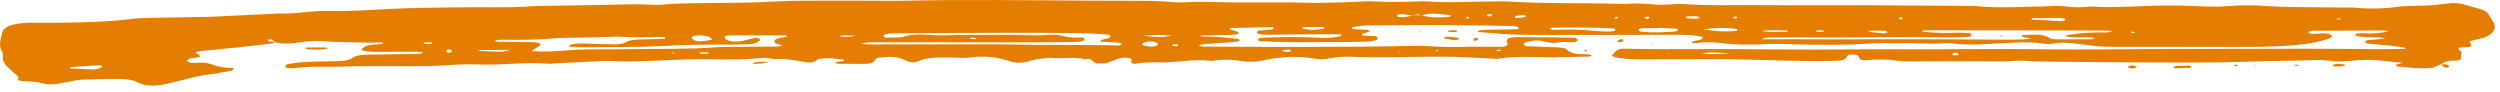 <svg xmlns="http://www.w3.org/2000/svg" width="217" height="8" viewBox="0 0 217 8" fill="none"><path d="M211.918 5.553C211.671 5.663 211.423 5.772 211.193 5.873C210.153 6.021 209.169 5.86 208.176 5.773C208.016 5.76 207.946 5.704 207.99 5.625C208.005 5.598 208.075 5.576 208.128 5.56C208.232 5.529 208.338 5.502 208.553 5.443C207.465 5.371 206.522 5.189 205.503 5.192C204.733 5.194 204 5.304 203.245 5.33C202.553 5.355 201.895 5.186 201.179 5.209C199.034 5.278 196.882 5.292 194.734 5.363C191.38 5.473 188.027 5.419 184.673 5.41C182.141 5.406 179.613 5.366 177.081 5.338C176.766 5.335 176.445 5.333 176.135 5.304C175.631 5.255 175.133 5.246 174.626 5.296C174.317 5.327 173.996 5.343 173.683 5.337C171.152 5.279 168.623 5.328 166.092 5.325C165.65 5.325 165.193 5.332 164.771 5.273C163.828 5.141 162.897 5.148 161.945 5.225C161.577 5.255 161.367 5.128 161.329 4.916C161.306 4.792 161.141 4.738 160.937 4.729C160.678 4.719 160.395 4.736 160.327 4.902C160.221 5.153 159.903 5.261 159.511 5.271C158.503 5.296 157.489 5.312 156.481 5.294C154.268 5.255 152.058 5.171 149.845 5.143C147.885 5.118 145.925 5.148 143.962 5.153C142.887 5.156 141.808 5.192 140.747 5.061C140.446 5.023 140.128 4.992 139.91 4.823C140.054 4.672 140.169 4.508 140.352 4.372C140.449 4.298 140.662 4.221 140.815 4.225C144.039 4.304 147.263 4.248 150.487 4.262C152.765 4.27 155.04 4.306 157.318 4.306C159.912 4.308 162.508 4.26 165.101 4.275C169.277 4.298 173.453 4.219 177.629 4.278C180.665 4.322 183.706 4.266 186.742 4.258C191.298 4.247 195.854 4.23 200.413 4.229C202.376 4.227 204.336 4.258 206.298 4.266C207.118 4.27 207.937 4.255 208.786 4.248C208.736 4.181 208.721 4.13 208.688 4.125C208.261 4.063 207.831 3.997 207.398 3.953C206.776 3.891 206.148 3.851 205.526 3.787C205.432 3.777 205.314 3.702 205.296 3.648C205.282 3.6 205.382 3.505 205.458 3.495C205.762 3.454 206.08 3.443 206.39 3.413C206.561 3.397 206.729 3.365 207.079 3.315C206.278 3.203 205.641 3.251 205.022 3.198C204.84 3.183 204.663 3.139 204.495 3.096C204.456 3.086 204.43 3.034 204.433 3.001C204.436 2.972 204.48 2.919 204.515 2.917C204.757 2.899 205.01 2.868 205.246 2.888C205.948 2.947 206.596 2.875 207.321 2.727C207.129 2.683 207.032 2.64 206.932 2.64C204.845 2.647 202.756 2.655 200.669 2.671C200.572 2.671 200.466 2.735 200.384 2.779C200.283 2.832 200.546 2.953 200.761 2.944C201.011 2.932 201.262 2.906 201.512 2.899C201.698 2.894 201.892 2.899 202.072 2.924C202.178 2.939 202.276 2.998 202.355 3.049C202.461 3.114 202.376 3.267 202.214 3.326C201.294 3.658 200.277 3.822 199.199 3.917C197.375 4.078 195.544 4.074 193.708 4.071C190.355 4.068 187.001 4.058 183.647 4.065C182.754 4.066 181.882 4.027 181.021 3.887C180.597 3.818 180.155 3.789 179.722 3.741C179.218 3.686 178.726 3.686 178.228 3.782C178.004 3.827 177.718 3.833 177.491 3.799C176.303 3.615 175.118 3.676 173.916 3.741C172.41 3.822 170.898 3.95 169.387 3.763C169.263 3.748 169.13 3.727 169.012 3.738C167.627 3.873 166.239 3.695 164.854 3.748C164.48 3.763 164.1 3.736 163.719 3.736C163.342 3.736 162.959 3.731 162.585 3.758C160 3.943 157.407 3.894 154.819 3.818C154.377 3.805 153.944 3.792 153.499 3.817C152.111 3.894 150.726 3.912 149.347 3.73C148.922 3.674 148.468 3.666 148.029 3.671C147.658 3.676 147.289 3.733 146.945 3.764C146.818 3.692 146.827 3.63 146.971 3.59C147.198 3.528 147.446 3.492 147.664 3.423C147.74 3.398 147.77 3.315 147.79 3.255C147.796 3.236 147.723 3.193 147.673 3.182C146.951 3.022 146.19 3.019 145.433 3.019C142.713 3.021 139.993 3.031 137.272 3.032C135.436 3.032 133.6 3.05 131.767 3.009C130.639 2.985 129.516 2.865 128.39 2.783C128.349 2.78 128.29 2.725 128.296 2.697C128.299 2.671 128.369 2.63 128.419 2.627C128.729 2.604 129.041 2.583 129.354 2.576C130.111 2.561 130.868 2.558 131.626 2.543C131.773 2.54 131.841 2.476 131.806 2.399C131.791 2.369 131.735 2.336 131.685 2.323C131.57 2.295 131.446 2.264 131.325 2.263C129.619 2.231 127.91 2.189 126.203 2.182C123.925 2.172 121.647 2.19 119.369 2.2C118.677 2.203 117.981 2.202 117.371 2.384C117.309 2.473 117.362 2.52 117.527 2.53C117.842 2.55 118.158 2.56 118.473 2.576C118.786 2.594 118.968 2.668 118.874 2.727C118.797 2.775 118.673 2.801 118.567 2.835C118.461 2.87 118.346 2.898 118.252 2.94C118.22 2.955 118.217 3.008 118.237 3.034C118.258 3.063 118.317 3.104 118.361 3.106C118.674 3.116 118.989 3.108 119.298 3.126C119.398 3.132 119.511 3.195 119.578 3.247C119.661 3.313 119.516 3.477 119.366 3.507C119.189 3.541 119.013 3.595 118.833 3.603C118.329 3.626 117.822 3.64 117.318 3.641C115.482 3.653 113.649 3.667 111.813 3.662C110.993 3.659 110.174 3.615 109.358 3.577C109.287 3.574 109.172 3.477 109.178 3.428C109.184 3.38 109.311 3.315 109.405 3.298C109.585 3.269 109.779 3.264 109.968 3.257C111.424 3.214 112.877 3.191 114.33 3.27C115.031 3.308 115.718 3.296 116.372 3.136C116.407 3.127 116.434 3.077 116.428 3.049C116.422 3.022 116.372 2.98 116.337 2.978C116.151 2.968 115.965 2.963 115.779 2.965C113.82 2.981 111.857 3.001 109.897 3.016C109.712 3.017 109.514 3.001 109.337 2.968C109.237 2.949 109.128 2.88 109.107 2.824C109.09 2.775 109.175 2.67 109.243 2.661C109.608 2.615 109.983 2.591 110.354 2.558C110.513 2.543 110.584 2.491 110.537 2.413C110.522 2.386 110.445 2.349 110.398 2.349C109.202 2.374 108.005 2.402 106.809 2.435C106.773 2.436 106.741 2.481 106.697 2.514C106.956 2.601 107.215 2.684 107.466 2.776C107.501 2.789 107.516 2.84 107.507 2.87C107.498 2.901 107.46 2.945 107.416 2.953C107.239 2.986 107.053 3.022 106.871 3.027C105.986 3.052 105.102 3.067 104.153 3.088C104.433 3.224 104.719 3.164 104.976 3.182C105.226 3.2 105.483 3.19 105.733 3.211C106.296 3.255 106.859 3.306 107.416 3.369C107.504 3.379 107.566 3.457 107.64 3.503C107.546 3.544 107.46 3.612 107.36 3.62C106.546 3.686 105.727 3.733 104.917 3.8C104.628 3.823 104.295 3.8 104.036 3.983C104.233 4.007 104.398 4.043 104.563 4.045C106.399 4.056 108.232 4.07 110.068 4.07C112.788 4.07 115.508 4.065 118.229 4.048C119.873 4.038 121.517 4.002 123.162 3.981C123.412 3.978 123.669 3.978 123.919 3.999C125.181 4.104 126.442 4.079 127.709 4.056C128.531 4.042 129.354 4.068 130.176 4.066C130.426 4.066 130.718 4.045 130.83 3.902C130.892 3.822 130.815 3.707 130.792 3.608C130.753 3.446 130.889 3.311 131.116 3.283C131.302 3.26 131.484 3.218 131.67 3.218C133.315 3.229 134.959 3.247 136.603 3.265C136.662 3.265 136.742 3.28 136.777 3.305C136.848 3.356 136.945 3.42 136.939 3.475C136.934 3.533 136.839 3.618 136.748 3.635C136.58 3.666 136.385 3.664 136.203 3.664C135.955 3.664 135.672 3.607 135.463 3.654C134.944 3.774 134.496 3.731 134.013 3.597C133.456 3.443 132.899 3.515 132.395 3.697C132.313 3.727 132.242 3.815 132.26 3.866C132.277 3.922 132.404 4.002 132.492 4.007C133.373 4.05 134.255 4.076 135.139 4.111C135.457 4.124 135.831 4.135 135.99 4.298C136.362 4.669 136.945 4.716 137.608 4.708C137.785 4.706 137.962 4.751 138.136 4.78C138.151 4.783 138.162 4.843 138.139 4.859C138.103 4.884 138.036 4.908 137.983 4.908C136.592 4.926 135.209 4.992 133.812 4.962C132.492 4.934 131.151 4.88 129.861 5.13L129.875 5.138C129.819 5.123 129.763 5.095 129.704 5.094C128.201 5.036 126.716 4.92 125.198 4.916C122.549 4.912 119.902 5.035 117.253 4.926C116.616 4.9 115.992 4.946 115.393 5.074C114.96 5.168 114.536 5.161 114.1 5.085C112.588 4.825 111.108 4.923 109.667 5.235C109.051 5.368 108.433 5.399 107.814 5.301C107.003 5.171 106.205 5.136 105.388 5.255C105.267 5.273 105.129 5.291 105.014 5.276C103.803 5.122 102.636 5.342 101.448 5.397C101.321 5.404 101.195 5.433 101.074 5.425C100.196 5.376 99.332 5.399 98.48 5.532C98.306 5.56 98.183 5.47 98.189 5.338C98.192 5.305 98.242 5.273 98.245 5.238C98.256 5.112 98.109 5.048 97.915 5.023C97.596 4.984 97.287 5.008 97.01 5.112C96.697 5.23 96.412 5.373 96.076 5.463C95.863 5.519 95.584 5.512 95.336 5.507C95.056 5.502 94.914 5.381 94.797 5.251C94.658 5.099 94.413 5.092 94.151 5.128L94.166 5.138C93.199 4.895 92.162 5.151 91.18 5.012C90.494 5.074 89.798 5.12 89.206 5.35L89.224 5.342C88.672 5.476 88.151 5.491 87.606 5.301C86.539 4.93 85.378 4.828 84.149 4.99C83.71 5.049 83.276 5.021 82.834 4.998C82.336 4.974 81.829 4.989 81.329 4.997C80.751 5.007 80.223 5.092 79.746 5.296C79.342 5.466 78.927 5.427 78.558 5.223C77.883 4.852 77.064 4.915 76.248 5.008C76.145 5.02 76.006 5.09 75.988 5.143C75.894 5.447 75.54 5.543 75.045 5.543C74.288 5.543 73.531 5.547 72.773 5.538C72.679 5.537 72.585 5.478 72.49 5.445C72.582 5.409 72.661 5.361 72.761 5.342C72.876 5.319 73.012 5.323 73.133 5.307C73.183 5.3 73.245 5.273 73.262 5.246C73.274 5.228 73.23 5.177 73.198 5.174C72.461 5.092 71.724 4.953 70.975 5.143L70.996 5.131C70.766 5.386 70.407 5.486 69.918 5.394C69.028 5.227 68.135 5.077 67.18 5.13L67.192 5.136C66.844 5.035 66.475 4.997 66.089 5.036C64.586 5.186 63.08 5.172 61.56 5.143C60.178 5.117 58.781 5.176 57.398 5.246C56.01 5.317 54.628 5.363 53.237 5.305C52.922 5.292 52.603 5.276 52.294 5.291C50.912 5.356 49.53 5.432 48.148 5.504C47.959 5.514 47.764 5.548 47.582 5.532C45.563 5.35 43.565 5.686 41.543 5.594C40.606 5.552 39.645 5.603 38.708 5.667C36.566 5.813 34.417 5.719 32.272 5.742C31.706 5.749 31.137 5.744 30.571 5.754C29.814 5.767 29.057 5.814 28.299 5.798C27.344 5.778 26.407 5.801 25.476 5.919C25.302 5.941 25.102 5.913 24.919 5.898C24.866 5.893 24.786 5.857 24.783 5.831C24.774 5.77 24.769 5.693 24.828 5.647C24.895 5.594 25.025 5.557 25.14 5.538C25.809 5.429 26.493 5.364 27.191 5.353C27.948 5.342 28.706 5.32 29.463 5.302C29.849 5.292 30.227 5.255 30.486 5.076C30.834 4.834 31.293 4.754 31.821 4.747C32.959 4.731 34.093 4.715 35.231 4.692C35.726 4.682 36.239 4.742 36.722 4.596C36.46 4.442 36.13 4.491 35.835 4.491C34.697 4.488 33.56 4.506 32.425 4.5C32.119 4.498 31.806 4.452 31.509 4.406C31.45 4.396 31.373 4.268 31.411 4.239C31.556 4.129 31.712 3.994 31.921 3.948C32.266 3.873 32.652 3.853 33.023 3.827C33.188 3.815 33.271 3.797 33.253 3.692C31.426 3.712 29.602 3.681 27.78 3.564C27.014 3.515 26.275 3.64 25.538 3.738C24.96 3.817 24.412 3.795 23.873 3.661C23.778 3.58 23.702 3.49 23.581 3.426C23.531 3.4 23.381 3.428 23.28 3.441C23.26 3.444 23.245 3.5 23.263 3.523C23.28 3.549 23.333 3.577 23.381 3.585C23.549 3.612 23.72 3.63 23.89 3.651C23.79 3.694 23.699 3.759 23.587 3.774C22.603 3.894 21.615 4.012 20.625 4.115C19.57 4.225 18.509 4.316 17.451 4.426C17.28 4.444 17.127 4.513 16.959 4.562C17.059 4.623 17.136 4.669 17.212 4.716C17.395 4.831 17.407 4.939 17.239 4.967C17 5.007 16.75 5.033 16.511 5.074C16.325 5.107 16.19 5.256 16.284 5.323C16.355 5.374 16.458 5.433 16.561 5.445C16.744 5.465 16.938 5.46 17.124 5.448C17.578 5.42 18.011 5.448 18.397 5.593C18.936 5.796 19.526 5.903 20.177 5.901C20.218 5.901 20.304 5.952 20.295 5.965C20.254 6.023 20.209 6.11 20.13 6.124C19.473 6.247 18.816 6.38 18.141 6.464C17.516 6.541 16.932 6.658 16.358 6.812C15.674 6.994 14.981 7.168 14.271 7.319C13.461 7.492 12.659 7.5 11.958 7.15C11.507 6.925 10.956 6.847 10.378 6.85C9.302 6.856 8.227 6.878 7.154 6.911C6.845 6.92 6.541 6.988 6.24 7.04C5.819 7.112 5.407 7.201 4.982 7.27C4.549 7.341 4.113 7.36 3.691 7.231C3.293 7.108 2.851 7.085 2.409 7.065C2.162 7.053 1.888 7.052 1.678 6.989C1.419 6.914 1.702 6.738 1.555 6.615C1.239 6.353 0.942 6.085 0.656 5.813C0.399 5.566 0.223 5.307 0.249 5.012C0.264 4.838 0.287 4.647 0.184 4.488C-0.187 3.925 0.099 3.372 0.202 2.817C0.267 2.473 0.656 2.253 1.228 2.12C1.705 2.008 2.2 1.974 2.71 1.974C3.721 1.974 4.735 1.985 5.745 1.967C7.64 1.933 9.535 1.883 11.398 1.645C11.946 1.575 12.527 1.565 13.092 1.552C14.737 1.516 16.381 1.494 18.023 1.462C18.527 1.452 19.031 1.419 19.535 1.396C20.292 1.361 21.047 1.325 21.801 1.289C22.367 1.263 22.933 1.233 23.498 1.209C23.876 1.192 24.256 1.158 24.63 1.168C25.14 1.179 25.629 1.141 26.13 1.091C26.935 1.009 27.766 0.923 28.573 0.945C30.418 0.994 32.228 0.851 34.052 0.766C35.688 0.689 37.335 0.67 38.979 0.644C40.244 0.624 41.511 0.634 42.775 0.634C43.913 0.634 45.05 0.634 46.185 0.542C46.745 0.496 47.319 0.511 47.888 0.501C50.29 0.459 52.695 0.429 55.094 0.367C55.916 0.345 56.718 0.477 57.552 0.395C58.356 0.316 59.184 0.3 60.004 0.283C61.33 0.257 62.659 0.25 63.988 0.24C65.19 0.231 66.384 0.172 67.583 0.116C69.03 0.047 70.489 0.063 71.945 0.058C73.905 0.053 75.868 0.065 77.827 0.07C77.954 0.07 78.081 0.071 78.208 0.068C83.71 -0.058 89.212 0.024 94.714 0.057C95.916 0.063 97.116 0.057 98.318 0.068C99.456 0.078 100.596 0.066 101.725 0.176C102.096 0.213 102.488 0.226 102.86 0.201C104.377 0.101 105.892 0.211 107.407 0.217C108.609 0.222 109.812 0.214 111.011 0.214C111.518 0.214 112.025 0.204 112.529 0.221C114.3 0.283 116.065 0.237 117.831 0.15C118.27 0.129 118.718 0.096 119.154 0.119C120.48 0.191 121.8 0.175 123.127 0.124C123.315 0.117 123.51 0.101 123.695 0.116C125.776 0.281 127.859 0.116 129.943 0.124C130.197 0.126 130.453 0.104 130.701 0.119C133.975 0.331 137.27 0.242 140.55 0.336C140.927 0.345 141.31 0.331 141.687 0.309C142.456 0.263 143.193 0.377 143.945 0.411C144.687 0.446 145.462 0.306 146.199 0.357C148.221 0.496 150.242 0.446 152.264 0.441C153.528 0.437 154.793 0.459 156.054 0.46C158.079 0.462 160.103 0.446 162.125 0.454C165.16 0.467 168.193 0.493 171.228 0.515C171.29 0.515 171.358 0.51 171.417 0.516C173.05 0.693 174.691 0.629 176.333 0.579C176.837 0.564 177.344 0.567 177.842 0.536C178.351 0.505 178.852 0.495 179.35 0.56C179.975 0.643 180.6 0.656 181.234 0.587C181.357 0.574 181.487 0.559 181.611 0.567C183.636 0.703 185.642 0.503 187.655 0.48C188.855 0.467 190.06 0.501 191.257 0.551C191.955 0.579 192.633 0.595 193.331 0.533C194.525 0.428 195.724 0.444 196.924 0.533C197.672 0.587 198.436 0.603 199.193 0.613C200.837 0.636 202.482 0.643 204.123 0.656C204.185 0.656 204.25 0.656 204.312 0.661C205.638 0.79 206.952 0.757 208.261 0.575C208.623 0.524 209.013 0.521 209.393 0.513C210.407 0.493 211.411 0.457 212.399 0.306C212.967 0.219 213.527 0.262 214.043 0.439C214.149 0.477 214.267 0.505 214.382 0.534C216.103 0.977 215.785 0.949 216.371 1.819C216.734 2.359 216.557 2.858 215.708 3.242L215.729 3.231C215.278 3.347 214.83 3.464 214.338 3.59C214.385 3.676 214.444 3.771 214.485 3.868C214.541 3.996 214.456 4.078 214.246 4.091C213.996 4.107 213.746 4.112 213.471 4.124C213.203 4.309 213.728 4.395 213.66 4.56C213.607 4.695 213.639 4.839 213.625 4.979C213.601 5.197 213.507 5.269 213.023 5.259C212.52 5.248 212.186 5.368 211.901 5.571L211.918 5.553ZM150.354 3.237C150.319 3.218 150.293 3.191 150.251 3.178C150.222 3.168 150.178 3.172 150.139 3.17C150.219 3.19 150.295 3.208 150.375 3.228L150.354 3.237ZM122.617 1.32C122.882 1.32 123.147 1.32 123.415 1.32C124.167 1.57 124.974 1.526 125.785 1.463C125.835 1.46 125.894 1.429 125.92 1.402C125.944 1.379 125.935 1.32 125.926 1.319C125.508 1.273 125.086 1.228 124.668 1.187C124.211 1.143 123.804 1.233 123.401 1.332C123.144 1.224 122.888 1.227 122.634 1.332C122.219 1.319 121.83 1.178 121.4 1.256C121.347 1.266 121.291 1.294 121.27 1.322C121.214 1.401 121.273 1.455 121.426 1.473C121.859 1.521 122.254 1.455 122.617 1.32ZM61.846 3.448C61.698 3.297 61.545 3.144 61.203 3.108C60.84 3.07 60.466 3.036 60.139 3.162C60.068 3.188 60.021 3.292 60.057 3.334C60.195 3.505 60.481 3.598 60.796 3.584C61.156 3.566 61.504 3.49 61.857 3.439L61.846 3.448ZM68.317 3.182C68.297 3.144 68.276 3.106 68.252 3.07C66.614 3.07 64.975 3.068 63.334 3.073C63.213 3.073 63.066 3.093 62.983 3.136C62.915 3.172 62.877 3.262 62.906 3.313C62.989 3.454 63.186 3.541 63.446 3.58C63.826 3.639 64.194 3.623 64.554 3.531C64.896 3.446 65.229 3.349 65.579 3.277C65.662 3.26 65.836 3.303 65.898 3.349C65.96 3.393 65.986 3.502 65.933 3.536C65.774 3.64 65.588 3.774 65.379 3.797C64.89 3.853 64.377 3.866 63.876 3.868C62.17 3.871 60.466 3.859 58.763 3.937C57.758 3.981 56.75 4.042 55.742 4.058C54.101 4.088 52.456 4.091 50.815 4.097C50.376 4.099 49.936 4.071 49.497 4.051C49.45 4.05 49.409 4.014 49.365 3.994C49.438 3.946 49.494 3.876 49.589 3.856C50.007 3.764 50.446 3.764 50.894 3.784C51.714 3.818 52.533 3.835 53.352 3.85C53.67 3.856 54.012 3.835 54.236 3.704C54.622 3.479 55.094 3.431 55.612 3.425C56.302 3.415 56.995 3.39 57.684 3.367C57.711 3.365 57.755 3.306 57.743 3.28C57.734 3.252 57.667 3.21 57.628 3.21C56.308 3.242 54.988 3.27 53.67 3.175C53.488 3.162 53.293 3.19 53.105 3.195C52.158 3.221 51.213 3.247 50.27 3.27C49.577 3.287 48.87 3.257 48.189 3.321C46.683 3.462 45.174 3.472 43.656 3.449C43.409 3.446 43.146 3.439 42.94 3.546C43.126 3.679 43.391 3.626 43.627 3.63C44.511 3.643 45.395 3.646 46.276 3.662C46.456 3.666 46.651 3.702 46.807 3.753C46.877 3.776 46.928 3.9 46.88 3.937C46.674 4.096 46.429 4.239 46.123 4.437C47.128 4.495 48.006 4.47 48.879 4.396C49.88 4.311 50.888 4.283 51.899 4.285C52.848 4.286 53.794 4.281 54.743 4.265C57.263 4.224 59.794 4.288 62.302 4.093C62.55 4.073 62.806 4.081 63.06 4.078C64.513 4.065 65.966 4.055 67.418 4.038C67.583 4.037 67.746 3.996 67.975 3.964C67.793 3.907 67.692 3.869 67.583 3.843C67.407 3.8 67.248 3.748 67.221 3.63C67.192 3.507 67.351 3.375 67.631 3.311C67.858 3.264 68.09 3.226 68.317 3.182ZM152.865 3.405C160.257 3.438 167.267 3.37 174.279 3.446C174.721 3.451 175.163 3.431 175.605 3.416C175.781 3.41 175.955 3.387 176.333 3.354C175.997 3.292 175.841 3.27 175.699 3.232C175.599 3.206 175.519 3.16 175.428 3.123C175.522 3.09 175.617 3.031 175.711 3.029C176.51 3.021 177.358 2.889 177.971 3.338C178.06 3.403 178.322 3.416 178.502 3.416C179.512 3.421 180.523 3.416 181.531 3.406C181.623 3.406 181.714 3.352 181.814 3.321C181.399 3.165 180.948 3.277 180.523 3.247C180.114 3.219 179.666 3.295 179.227 3.086C179.707 3.014 180.12 2.932 180.544 2.893C181.039 2.847 181.546 2.84 182.047 2.811C182.471 2.786 182.931 2.894 183.397 2.686C183.078 2.671 182.834 2.653 182.589 2.651C181.136 2.645 179.683 2.64 178.231 2.638C174.691 2.633 171.155 2.63 167.615 2.627C167.427 2.627 167.238 2.64 167.046 2.642C166.867 2.643 166.802 2.673 166.867 2.75C167.848 2.847 168.841 2.893 169.852 2.84C170.22 2.821 170.604 2.855 170.975 2.883C171.043 2.888 171.14 2.99 171.128 3.042C171.119 3.098 171.007 3.188 170.928 3.193C170.43 3.226 169.926 3.255 169.425 3.254C167.276 3.251 165.125 3.203 162.98 3.237C160.64 3.275 158.306 3.269 155.966 3.246C155.081 3.237 154.197 3.259 153.313 3.27C153.263 3.275 153.207 3.305 152.865 3.405ZM74.771 3.799C75.042 3.835 75.104 3.85 75.163 3.85C80.217 3.884 85.272 3.791 90.323 3.902C90.45 3.905 90.576 3.889 90.7 3.889C92.28 3.897 93.856 3.904 95.436 3.917C96.002 3.922 96.571 3.945 97.136 3.946C97.216 3.946 97.296 3.864 97.375 3.82C97.287 3.779 97.204 3.707 97.107 3.7C96.609 3.666 96.108 3.649 95.607 3.621C95.572 3.62 95.519 3.577 95.516 3.551C95.513 3.523 95.545 3.479 95.586 3.469C95.813 3.411 96.055 3.372 96.267 3.301C96.344 3.277 96.4 3.177 96.373 3.126C96.347 3.072 96.22 2.998 96.126 2.993C95.247 2.944 94.369 2.883 93.488 2.873C91.466 2.85 89.445 2.843 87.423 2.847C84.202 2.852 80.978 2.87 77.757 2.888C77.447 2.889 77.135 2.926 76.834 2.97C76.76 2.98 76.672 3.085 76.687 3.136C76.704 3.19 76.849 3.282 76.917 3.275C77.471 3.228 78.057 3.318 78.579 3.152C79.097 2.986 79.666 2.986 80.238 3.004C80.869 3.026 81.505 3.093 82.127 3.063C83.645 2.99 85.16 3.062 86.671 3.026C88.121 2.993 89.569 3.129 91.021 3.022C91.384 2.996 91.814 3.013 92.135 3.098C92.731 3.257 93.317 3.288 93.951 3.249C94.007 3.246 94.139 3.344 94.139 3.397C94.142 3.454 94.06 3.541 93.968 3.566C93.803 3.612 93.609 3.64 93.426 3.641C92.1 3.659 90.774 3.677 89.448 3.677C85.027 3.677 80.603 3.671 76.183 3.667C75.753 3.674 75.308 3.636 74.771 3.799ZM134.496 2.477C134.691 2.619 134.962 2.586 135.198 2.578C136.211 2.545 137.216 2.561 138.218 2.663C138.652 2.707 139.097 2.725 139.536 2.74C139.719 2.747 139.91 2.72 140.093 2.699C140.143 2.694 140.225 2.651 140.219 2.633C140.205 2.578 140.163 2.479 140.116 2.476C138.292 2.366 136.465 2.364 134.635 2.41C134.588 2.413 134.543 2.456 134.496 2.477ZM143.995 2.412C143.995 2.423 143.992 2.433 143.992 2.445C143.497 2.445 143.001 2.438 142.506 2.45C142.409 2.451 142.312 2.517 142.226 2.56C142.123 2.612 142.338 2.743 142.557 2.763C143.547 2.853 144.528 2.804 145.506 2.719C145.551 2.715 145.598 2.676 145.618 2.648C145.671 2.568 145.618 2.494 145.468 2.486C144.979 2.453 144.487 2.435 143.995 2.412ZM147.823 2.561C148.368 2.617 148.907 2.694 149.459 2.722C149.88 2.743 150.313 2.704 150.741 2.686C150.77 2.684 150.817 2.638 150.817 2.612C150.817 2.584 150.782 2.537 150.746 2.53C149.78 2.361 148.795 2.402 147.823 2.561ZM6.043 5.883C6.09 5.906 6.131 5.944 6.179 5.947C6.792 5.978 7.402 6.006 8.015 6.029C8.135 6.034 8.268 6.026 8.377 6C8.539 5.96 8.689 5.901 8.834 5.842C8.866 5.829 8.869 5.778 8.855 5.752C8.84 5.726 8.79 5.699 8.743 5.685C8.692 5.67 8.625 5.658 8.569 5.662C7.776 5.712 6.983 5.765 6.19 5.821C6.143 5.824 6.099 5.857 6.043 5.883ZM176.285 1.657C176.557 1.78 176.884 1.711 177.181 1.732C177.429 1.75 177.679 1.764 177.93 1.78C178.239 1.8 178.552 1.829 178.861 1.837C178.973 1.841 179.094 1.8 179.203 1.768C179.241 1.757 179.271 1.713 179.268 1.686C179.265 1.659 179.221 1.614 179.182 1.611C178.378 1.511 177.562 1.606 176.751 1.576C176.589 1.57 176.397 1.55 176.285 1.657ZM99.851 4.042C100.072 4.024 100.21 4.032 100.31 3.999C100.402 3.969 100.461 3.9 100.511 3.843C100.528 3.82 100.493 3.771 100.455 3.748C100.11 3.528 99.524 3.539 99.17 3.779C99.126 3.809 99.179 3.935 99.235 3.948C99.459 3.997 99.703 4.02 99.851 4.042ZM41.458 4.409C43.65 4.526 43.65 4.526 44.272 4.335C43.406 4.335 42.592 4.332 41.779 4.339C41.673 4.34 41.564 4.385 41.458 4.409ZM150.195 4.634C148.395 4.508 148.395 4.508 147.714 4.675C148.61 4.741 149.4 4.675 150.195 4.634ZM99.217 3.095C100.59 3.26 100.59 3.26 101.693 3.1C100.82 2.988 100.028 3.047 99.217 3.095ZM113.929 2.602C114.244 2.573 114.548 2.546 114.851 2.512C114.892 2.507 114.94 2.459 114.943 2.428C114.946 2.399 114.898 2.341 114.872 2.341C114.315 2.338 113.761 2.341 113.204 2.348C113.154 2.348 113.092 2.379 113.062 2.405C113.039 2.428 113.042 2.491 113.051 2.492C113.342 2.532 113.637 2.566 113.929 2.602ZM152.924 2.694C153.26 2.734 153.434 2.77 153.608 2.771C154.097 2.778 154.583 2.77 155.073 2.763C155.117 2.763 155.158 2.727 155.199 2.707C155.158 2.684 155.117 2.643 155.073 2.642C154.586 2.63 154.097 2.619 153.608 2.62C153.434 2.622 153.26 2.656 152.924 2.694ZM162.151 2.663C162.222 2.72 162.246 2.763 162.287 2.766C162.702 2.817 163.118 2.868 163.539 2.901C163.631 2.908 163.737 2.842 163.837 2.809C163.769 2.76 163.708 2.671 163.634 2.67C163.156 2.656 162.673 2.663 162.151 2.663ZM146.753 1.608C147.039 1.617 147.163 1.634 147.275 1.621C147.375 1.609 147.463 1.565 147.558 1.535C147.472 1.494 147.39 1.425 147.295 1.421C147.006 1.404 146.715 1.411 146.423 1.416C146.388 1.416 146.335 1.462 146.332 1.489C146.326 1.516 146.364 1.565 146.4 1.57C146.567 1.594 146.744 1.606 146.753 1.608ZM74.291 3.07C73.864 3.07 73.436 3.068 73.006 3.073C72.98 3.073 72.953 3.114 72.918 3.146C73.401 3.228 73.873 3.211 74.291 3.07ZM39.239 4.416C39.165 4.37 39.094 4.286 39.018 4.285C38.926 4.283 38.782 4.339 38.746 4.39C38.714 4.436 38.764 4.532 38.838 4.562C38.985 4.618 39.215 4.526 39.239 4.416ZM132.08 1.319C132.024 1.325 131.844 1.342 131.667 1.366C131.52 1.388 131.464 1.447 131.517 1.519C131.535 1.544 131.617 1.575 131.658 1.571C131.894 1.549 132.13 1.519 132.36 1.485C132.404 1.478 132.457 1.435 132.454 1.409C132.454 1.335 132.357 1.302 132.08 1.319ZM169.457 4.696C169.475 4.793 169.672 4.838 169.876 4.787C170.008 4.754 170.064 4.687 169.976 4.633C169.908 4.591 169.764 4.565 169.669 4.575C169.587 4.585 169.525 4.654 169.457 4.696ZM129.071 1.284C129.062 1.365 129.133 1.417 129.283 1.422C129.336 1.424 129.41 1.404 129.445 1.381C129.545 1.314 129.522 1.238 129.374 1.22C129.286 1.209 129.174 1.261 129.071 1.284ZM61.383 4.541C61.241 4.541 61.071 4.537 60.897 4.542C60.843 4.544 60.767 4.554 60.743 4.575C60.684 4.628 60.752 4.665 60.911 4.67C61.082 4.675 61.256 4.677 61.43 4.67C61.471 4.669 61.51 4.631 61.551 4.609C61.507 4.591 61.459 4.573 61.383 4.541ZM157.949 2.768C158.037 2.768 158.099 2.773 158.155 2.766C158.208 2.76 158.291 2.745 158.3 2.725C158.326 2.661 158.244 2.632 158.087 2.637C158.028 2.638 157.969 2.63 157.911 2.635C157.799 2.647 157.69 2.665 157.581 2.681C157.64 2.811 157.843 2.747 157.949 2.768ZM37.243 3.827C37.347 3.807 37.497 3.802 37.538 3.763C37.588 3.713 37.471 3.676 37.32 3.681C37.205 3.684 37.09 3.684 36.975 3.682C36.822 3.679 36.739 3.707 36.757 3.769C36.763 3.787 36.849 3.805 36.899 3.81C37.014 3.822 37.129 3.822 37.243 3.827ZM111.595 4.496C111.736 4.491 111.798 4.49 111.86 4.486C112.019 4.477 112.093 4.436 112.049 4.368C112.034 4.345 111.954 4.33 111.901 4.322C111.845 4.312 111.777 4.308 111.721 4.314C111.55 4.337 111.386 4.367 111.215 4.395C111.359 4.434 111.509 4.473 111.595 4.496ZM142.76 1.506C142.751 1.585 142.819 1.636 142.963 1.642C143.013 1.644 143.087 1.622 143.119 1.599C143.217 1.534 143.196 1.46 143.055 1.442C142.969 1.43 142.86 1.483 142.76 1.506ZM102.096 4.019C102.149 4.007 102.232 4.002 102.256 3.981C102.323 3.914 102.261 3.864 102.099 3.85C101.925 3.833 101.719 3.809 101.769 3.966C101.778 3.992 101.981 4.001 102.096 4.019ZM202.927 1.688C202.974 1.688 203.033 1.691 203.086 1.686C203.139 1.681 203.189 1.668 203.239 1.658C203.157 1.639 203.077 1.604 202.995 1.604C202.915 1.604 202.838 1.64 202.759 1.66C202.815 1.67 202.868 1.678 202.927 1.688ZM84.709 3.315C84.591 3.3 84.473 3.278 84.355 3.274C84.305 3.272 84.252 3.303 84.199 3.321C84.231 3.344 84.258 3.385 84.293 3.388C84.414 3.397 84.541 3.395 84.662 3.388C84.679 3.387 84.691 3.341 84.709 3.315ZM150.62 1.616C150.673 1.603 150.752 1.596 150.77 1.573C150.832 1.503 150.776 1.448 150.623 1.437C150.575 1.434 150.49 1.453 150.472 1.476C150.41 1.547 150.469 1.596 150.62 1.616ZM130.099 4.439C130.152 4.444 130.247 4.431 130.261 4.413C130.314 4.34 130.238 4.299 130.07 4.319C129.964 4.33 129.866 4.367 129.766 4.391C129.878 4.408 129.987 4.429 130.099 4.439ZM58.398 4.636C58.604 4.631 58.63 4.603 58.468 4.565C58.424 4.555 58.356 4.578 58.297 4.585C58.33 4.603 58.362 4.619 58.398 4.636ZM185.041 2.747C185.023 2.776 184.982 2.812 184.997 2.835C185.015 2.862 185.091 2.893 185.136 2.891C185.309 2.881 185.339 2.829 185.212 2.76C185.18 2.742 185.1 2.75 185.041 2.747ZM165.163 1.585C165.119 1.512 165.025 1.486 164.898 1.522C164.86 1.532 164.821 1.578 164.83 1.603C164.86 1.675 164.963 1.7 165.093 1.665C165.128 1.654 165.14 1.611 165.163 1.585ZM140.158 1.573C140.208 1.59 140.261 1.621 140.308 1.617C140.361 1.614 140.441 1.583 140.446 1.558C140.476 1.462 140.387 1.43 140.231 1.483C140.19 1.498 140.181 1.544 140.158 1.573ZM127.532 1.558C127.518 1.527 127.518 1.48 127.482 1.47C127.438 1.457 127.347 1.463 127.311 1.481C127.179 1.552 127.211 1.606 127.388 1.616C127.432 1.617 127.485 1.578 127.532 1.558ZM144.873 4.58L144.796 4.641H144.944L144.873 4.58ZM124.615 4.401C124.653 4.419 124.691 4.449 124.733 4.449C124.771 4.449 124.812 4.419 124.851 4.401C124.812 4.385 124.774 4.353 124.736 4.353C124.694 4.353 124.656 4.385 124.615 4.401ZM121.355 4.45L121.438 4.514L121.503 4.444L121.355 4.45Z" fill="#E57D00"></path><path d="M189.394 5.713C189.58 5.706 189.768 5.699 189.954 5.694C190.113 5.691 190.199 5.734 190.184 5.818C190.178 5.845 190.119 5.891 190.078 5.893C189.648 5.909 189.217 5.921 188.79 5.929C188.746 5.929 188.657 5.878 188.66 5.873C188.71 5.822 188.76 5.747 188.84 5.735C189.017 5.709 189.208 5.714 189.394 5.708C189.394 5.708 189.394 5.711 189.394 5.713Z" fill="#E57D00"></path><path d="M28.458 4.229C27.831 4.324 27.235 4.334 26.634 4.265C26.59 4.26 26.531 4.212 26.537 4.188C26.54 4.161 26.61 4.117 26.655 4.117C27.2 4.114 27.748 4.117 28.293 4.124C28.332 4.122 28.37 4.17 28.458 4.229Z" fill="#E57D00"></path><path d="M126.212 3.485C125.976 3.446 125.693 3.4 125.413 3.346C125.381 3.339 125.355 3.288 125.36 3.26C125.366 3.232 125.419 3.187 125.449 3.187C125.741 3.2 126.035 3.211 126.324 3.241C126.575 3.267 126.748 3.402 126.595 3.429C126.489 3.449 126.377 3.461 126.212 3.485Z" fill="#E57D00"></path><path d="M202.977 5.534C203.104 5.548 203.286 5.566 203.463 5.596C203.502 5.602 203.552 5.65 203.543 5.673C203.534 5.701 203.469 5.739 203.425 5.742C203.18 5.758 202.936 5.775 202.691 5.768C202.606 5.765 202.523 5.696 202.441 5.658C202.541 5.624 202.635 5.584 202.738 5.555C202.788 5.538 202.859 5.542 202.977 5.534Z" fill="#E57D00"></path><path d="M185.071 5.676C185.13 5.685 185.203 5.681 185.248 5.701C185.339 5.74 185.413 5.791 185.492 5.837C185.404 5.872 185.318 5.911 185.221 5.937C185.171 5.95 185.1 5.941 185.038 5.936C184.767 5.918 184.599 5.808 184.746 5.75C184.841 5.712 184.965 5.699 185.071 5.676Z" fill="#E57D00"></path><path d="M66.782 5.348C66.343 5.509 65.862 5.56 65.326 5.525C65.47 5.374 65.47 5.374 66.794 5.355C66.797 5.356 66.782 5.348 66.782 5.348Z" fill="#E57D00"></path><path d="M140.376 3.546C140.461 3.482 140.597 3.42 140.735 3.397C140.856 3.377 140.95 3.449 140.909 3.523C140.853 3.623 140.644 3.679 140.491 3.644C140.446 3.635 140.352 3.564 140.376 3.546Z" fill="#E57D00"></path><path d="M126.076 2.786C125.752 2.789 125.567 2.727 125.676 2.689C125.811 2.642 125.991 2.633 126.153 2.615C126.206 2.609 126.271 2.619 126.327 2.63C126.38 2.64 126.46 2.656 126.468 2.678C126.495 2.745 126.41 2.779 126.256 2.778C126.194 2.779 126.135 2.784 126.076 2.786Z" fill="#E57D00"></path><path d="M128.128 3.531C127.983 3.549 127.865 3.518 127.877 3.441C127.883 3.39 127.974 3.324 128.06 3.301C128.187 3.265 128.319 3.31 128.307 3.387C128.302 3.436 128.19 3.482 128.128 3.531Z" fill="#E57D00"></path><path d="M211.895 5.568C212.08 5.583 212.275 5.583 212.443 5.621C212.522 5.639 212.561 5.729 212.59 5.791C212.599 5.809 212.517 5.862 212.472 5.862C212.354 5.865 212.178 5.873 212.13 5.836C212.027 5.755 211.986 5.648 211.921 5.553C211.918 5.553 211.895 5.568 211.895 5.568Z" fill="#E57D00"></path><path d="M199.149 5.691C199.169 5.665 199.196 5.616 199.211 5.616C199.32 5.621 199.429 5.637 199.535 5.648C199.511 5.675 199.488 5.722 199.467 5.721C199.364 5.719 199.258 5.703 199.149 5.691Z" fill="#E57D00"></path><path d="M194.118 5.74C194.03 5.716 193.941 5.691 193.853 5.668C193.894 5.65 193.932 5.622 193.98 5.614C194.03 5.606 194.095 5.607 194.142 5.619C194.186 5.63 194.212 5.662 194.245 5.683C194.204 5.703 194.162 5.721 194.118 5.74Z" fill="#E57D00"></path><path d="M205.223 5.639L205.364 5.667L205.249 5.708L205.223 5.639Z" fill="#E57D00"></path><path d="M143.426 3.761L143.282 3.786L143.299 3.72L143.426 3.761Z" fill="#E57D00"></path><path d="M195.807 5.699L195.668 5.673L195.78 5.634L195.807 5.699Z" fill="#E57D00"></path><path d="M137.756 4.365C137.75 4.39 137.762 4.424 137.738 4.437C137.709 4.452 137.635 4.46 137.603 4.45C137.47 4.411 137.479 4.367 137.623 4.34C137.659 4.334 137.712 4.357 137.756 4.365Z" fill="#E57D00"></path><path d="M123.294 2.707L123.147 2.735L123.165 2.663L123.294 2.707Z" fill="#E57D00"></path><path d="M121.759 2.712L121.632 2.732L121.65 2.674L121.759 2.712Z" fill="#E57D00"></path><path d="M121.237 3.535L121.367 3.513L121.35 3.574L121.237 3.535Z" fill="#E57D00"></path><path d="M89.194 5.353C89.194 5.353 89.212 5.343 89.212 5.345C89.212 5.346 89.194 5.353 89.194 5.353Z" fill="#E57D00"></path><path d="M67.171 5.131C67.041 5.204 66.912 5.276 66.782 5.348L66.794 5.355C66.923 5.282 67.053 5.21 67.18 5.138C67.183 5.14 67.171 5.131 67.171 5.131Z" fill="#E57D00"></path><path d="M53.314 3.597L53.237 3.533L53.391 3.535L53.314 3.597Z" fill="#E57D00"></path><path d="M173.615 3.123C173.654 3.104 173.692 3.073 173.73 3.075C173.769 3.075 173.804 3.106 173.842 3.124C173.804 3.142 173.766 3.173 173.728 3.172C173.689 3.172 173.651 3.141 173.615 3.123Z" fill="#E57D00"></path></svg>